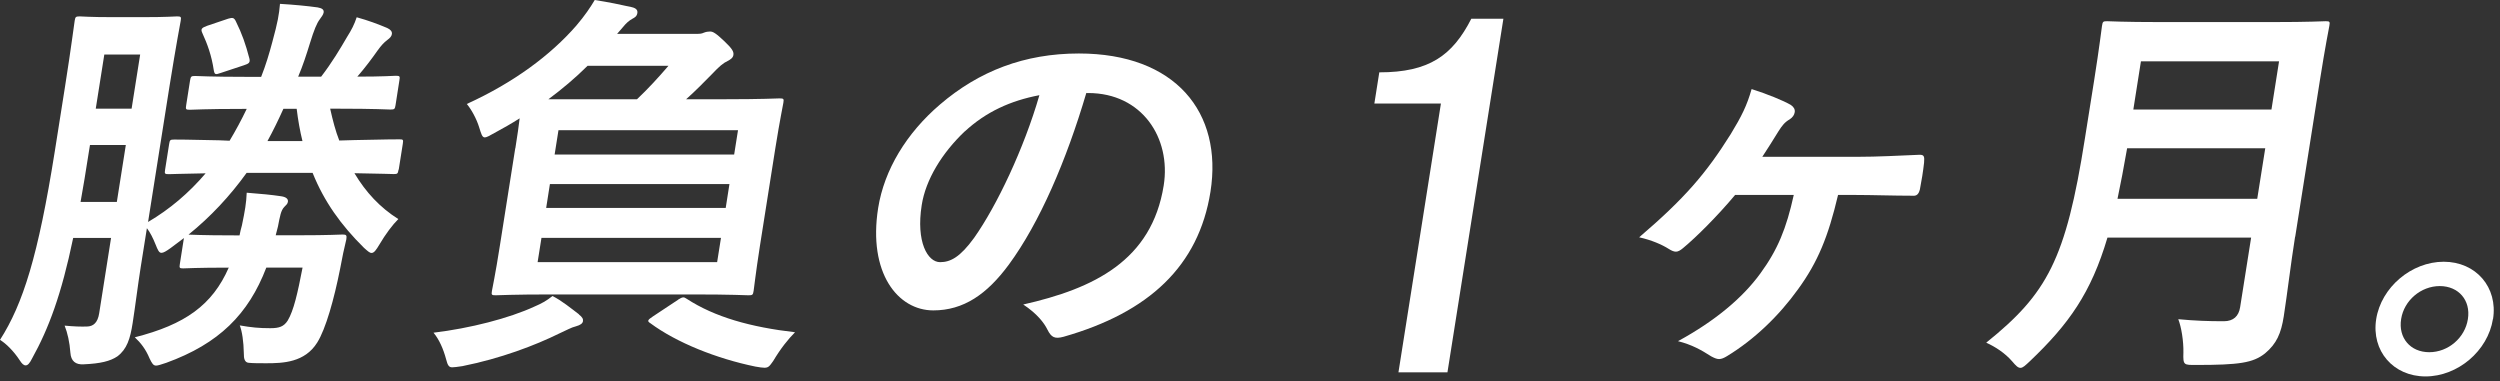 <svg width="177" height="27" viewBox="0 0 177 27" fill="none" xmlns="http://www.w3.org/2000/svg">
<rect x="0" y="0" width="177" height="27" fill="#333333" stroke="none"/>
<path d="M28.216 12.013C28.171 12.293 28.14 12.324 27.883 12.324C27.708 12.324 27.034 12.293 25.095 12.263C25.906 13.621 26.905 14.691 28.201 15.511C27.799 15.905 27.292 16.581 26.86 17.317C26.625 17.712 26.481 17.909 26.307 17.909C26.163 17.909 26.019 17.765 25.769 17.545C24.141 15.936 22.951 14.274 22.133 12.24H17.46C16.286 13.872 14.915 15.344 13.347 16.611C13.521 16.611 14.278 16.664 16.558 16.664H16.96C16.998 16.437 17.058 16.217 17.127 15.959C17.346 14.911 17.437 14.38 17.467 13.644C18.535 13.728 19.187 13.788 19.906 13.895C20.27 13.948 20.414 14.092 20.384 14.289C20.361 14.433 20.262 14.517 20.126 14.653C19.884 14.904 19.823 15.306 19.679 16.035L19.52 16.657H21.118C23.315 16.657 24.095 16.604 24.262 16.604C24.52 16.604 24.565 16.657 24.52 16.945C24.36 17.598 24.239 18.182 24.08 19.032C23.656 21.172 23.065 23.289 22.459 24.253C21.581 25.664 20.035 25.718 18.861 25.718C18.376 25.718 17.922 25.718 17.611 25.687C17.331 25.664 17.255 25.406 17.263 25.012C17.248 24.192 17.142 23.456 16.975 23.039C17.808 23.183 18.338 23.236 19.141 23.236C19.77 23.236 20.096 23.122 20.369 22.697C20.793 21.991 21.073 20.755 21.421 18.948H18.854C17.589 22.25 15.498 24.336 11.771 25.687C11.415 25.801 11.195 25.884 11.052 25.884C10.855 25.884 10.764 25.74 10.589 25.376C10.317 24.723 9.968 24.276 9.544 23.881C13.104 22.978 15.036 21.597 16.195 18.948C13.915 18.948 13.135 19.002 12.968 19.002C12.71 19.002 12.688 18.971 12.733 18.691L13.021 16.854L12.082 17.56C11.764 17.788 11.574 17.901 11.43 17.901C11.256 17.901 11.173 17.704 11.014 17.309C10.832 16.854 10.635 16.459 10.4 16.156L9.961 18.918C9.756 20.216 9.574 21.711 9.393 22.864C9.218 23.995 8.984 24.723 8.309 25.232C7.802 25.573 7.113 25.74 5.939 25.793C5.343 25.834 5.025 25.561 4.984 24.974C4.931 24.238 4.78 23.562 4.575 23.054C5.219 23.115 5.757 23.137 6.219 23.115C6.598 23.084 6.916 22.864 7.022 22.181L7.863 16.846H5.181C4.348 20.853 3.454 23.251 2.265 25.391C2.098 25.725 1.962 25.869 1.818 25.869C1.674 25.869 1.553 25.755 1.394 25.505C0.962 24.845 0.417 24.314 0 24.063C1.629 21.521 2.704 18.114 3.878 10.723L4.605 6.124C5.068 3.187 5.249 1.669 5.287 1.472C5.333 1.191 5.363 1.161 5.651 1.161C5.848 1.161 6.325 1.214 7.953 1.214H10.15C11.832 1.214 12.324 1.161 12.529 1.161C12.816 1.161 12.839 1.191 12.794 1.472C12.763 1.639 12.468 3.195 11.998 6.124L10.483 15.716C12.021 14.813 13.377 13.659 14.559 12.271C12.756 12.301 12.097 12.331 11.953 12.331C11.665 12.331 11.642 12.301 11.688 12.02L11.976 10.191C12.021 9.911 12.051 9.88 12.339 9.88C12.514 9.88 13.278 9.88 15.521 9.933L16.255 9.964C16.68 9.258 17.089 8.499 17.467 7.71H17.157C14.536 7.71 13.612 7.771 13.445 7.771C13.157 7.771 13.135 7.74 13.18 7.46L13.453 5.714C13.506 5.403 13.536 5.38 13.824 5.38C13.991 5.38 14.899 5.441 17.52 5.441H18.49C18.816 4.621 19.066 3.779 19.278 2.982C19.672 1.54 19.755 1.04 19.823 0.273C20.838 0.334 21.709 0.417 22.489 0.524C22.823 0.584 22.944 0.691 22.914 0.888C22.883 1.055 22.755 1.199 22.641 1.366C22.429 1.647 22.239 2.102 21.944 3.058C21.702 3.847 21.436 4.667 21.111 5.426H22.739C23.497 4.439 24.073 3.476 24.58 2.603C24.883 2.125 25.088 1.73 25.254 1.222C26.072 1.449 26.746 1.7 27.413 1.981C27.655 2.094 27.769 2.231 27.746 2.406C27.724 2.573 27.617 2.686 27.421 2.831C27.163 3.028 26.989 3.225 26.739 3.567C26.368 4.098 25.86 4.781 25.3 5.426C27.125 5.426 27.875 5.365 28.019 5.365C28.307 5.365 28.33 5.395 28.276 5.699L28.004 7.444C27.958 7.725 27.928 7.755 27.64 7.755C27.466 7.755 26.565 7.695 23.944 7.695H23.376C23.558 8.514 23.754 9.273 24.02 9.949L25.08 9.918C27.337 9.865 28.11 9.865 28.284 9.865C28.542 9.865 28.564 9.888 28.519 10.176L28.231 12.005L28.216 12.013ZM8.272 14.297L8.908 10.267H6.37L6.279 10.829C6.083 12.096 5.893 13.25 5.704 14.297H8.272ZM7.385 3.863L6.779 7.695H9.317L9.923 3.863H7.385ZM15.642 5.16C15.248 5.297 15.195 5.297 15.134 4.963C14.983 3.946 14.687 3.126 14.324 2.337C14.195 2.056 14.271 1.973 14.657 1.829L16.165 1.32C16.46 1.237 16.573 1.237 16.702 1.518C17.134 2.39 17.392 3.126 17.657 4.143C17.725 4.424 17.626 4.508 17.27 4.621L15.642 5.16ZM21.414 9.986C21.24 9.281 21.103 8.522 21.005 7.702H20.066C19.709 8.492 19.338 9.258 18.937 9.986H21.414Z" fill="white"/>
<path d="M40.979 22.257C41.237 22.454 41.297 22.591 41.275 22.735C41.252 22.902 41.085 23.016 40.79 23.099C40.434 23.183 40.116 23.38 39.601 23.608C37.897 24.45 35.442 25.384 32.738 25.922C32.412 25.976 32.124 26.006 32.011 26.006C31.784 26.006 31.693 25.862 31.587 25.444C31.39 24.708 31.094 24.033 30.693 23.555C33.276 23.244 36.041 22.538 37.859 21.696C38.321 21.498 38.692 21.301 39.116 20.959C39.752 21.271 40.434 21.832 40.995 22.257H40.979ZM36.488 10.495C36.632 9.562 36.737 8.886 36.791 8.378C36.222 8.742 35.624 9.083 35.003 9.417C34.662 9.615 34.442 9.728 34.329 9.728C34.132 9.728 34.079 9.501 33.927 9.023C33.738 8.4 33.359 7.725 33.049 7.361C36.397 5.836 38.987 3.893 40.79 1.829C41.419 1.093 41.79 0.531 42.108 0C43.161 0.167 43.85 0.311 44.736 0.508C45.093 0.592 45.153 0.759 45.123 0.933C45.085 1.161 44.933 1.245 44.774 1.328C44.524 1.472 44.358 1.609 44.078 1.95L43.691 2.398H49.168C49.539 2.398 49.653 2.398 49.834 2.314C49.986 2.254 50.13 2.231 50.274 2.231C50.478 2.231 50.683 2.345 51.304 2.937C51.872 3.476 51.955 3.673 51.925 3.893C51.895 4.09 51.736 4.204 51.516 4.318C51.205 4.462 50.91 4.712 50.433 5.221C49.819 5.843 49.243 6.435 48.577 7.027H51.228C54.023 7.027 55 6.966 55.197 6.966C55.485 6.966 55.508 6.997 55.462 7.277C55.44 7.444 55.227 8.408 54.894 10.495L53.803 17.408C53.478 19.495 53.387 20.428 53.356 20.595C53.311 20.876 53.281 20.906 52.993 20.906C52.788 20.906 51.834 20.846 49.039 20.846H39.063C36.298 20.846 35.291 20.906 35.094 20.906C34.806 20.906 34.783 20.876 34.829 20.595C34.859 20.398 35.063 19.495 35.389 17.408L36.48 10.495H36.488ZM51.046 16.839H38.336L38.063 18.561H50.773L51.046 16.839ZM51.38 14.722L51.645 13.03H38.934L38.669 14.722H51.38ZM45.1 7.027C45.903 6.268 46.63 5.471 47.327 4.659H41.6C40.722 5.532 39.805 6.298 38.828 7.027H45.1ZM39.54 9.22L39.267 10.943H51.978L52.251 9.22H39.54ZM48.016 21.21C48.334 21.013 48.418 21.013 48.622 21.157C50.614 22.454 53.152 23.16 56.288 23.524C55.811 24.003 55.281 24.655 54.743 25.558C54.485 25.922 54.409 26.036 54.122 26.036C53.978 26.036 53.788 26.006 53.478 25.953C50.743 25.391 47.903 24.261 46.039 22.879C45.804 22.735 45.85 22.652 46.229 22.401L48.016 21.218V21.21Z" fill="white"/>
<path d="M76.914 6.572C75.498 11.368 73.604 15.769 71.43 18.729C69.87 20.846 68.211 21.976 66.075 21.976C63.567 21.976 61.446 19.328 62.173 14.729C62.605 12.02 64.181 9.425 66.552 7.399C69.317 5.031 72.536 3.787 76.384 3.787C83.224 3.787 86.587 7.96 85.701 13.576C84.868 18.827 81.353 22.12 75.301 23.843C74.679 24.01 74.437 23.896 74.157 23.335C73.922 22.857 73.422 22.204 72.445 21.559C77.444 20.428 81.542 18.455 82.391 13.128C82.921 9.774 80.86 6.587 77.043 6.587H76.929L76.914 6.572ZM68.302 9.304C66.696 10.829 65.537 12.718 65.257 14.524C64.847 17.12 65.673 18.561 66.559 18.561C67.302 18.561 67.983 18.197 68.968 16.839C70.582 14.555 72.505 10.495 73.589 6.739C71.528 7.133 69.809 7.922 68.309 9.304H68.302Z" fill="white"/>
<path d="M97.661 5.122C101.176 5.122 102.835 3.938 104.168 1.328H106.44L102.479 26.363H99.01L102.017 7.331H97.305L97.654 5.122H97.661Z" fill="white"/>
<path d="M122.832 13.819C121.605 15.283 120.113 16.778 119.158 17.567C118.961 17.734 118.802 17.818 118.658 17.818C118.515 17.818 118.355 17.757 118.143 17.62C117.651 17.309 116.931 16.998 116.053 16.801C119.28 14.039 120.787 12.286 122.537 9.493C123.309 8.226 123.688 7.459 124.014 6.306C125.097 6.648 126.279 7.126 126.801 7.437C127.006 7.581 127.097 7.748 127.066 7.945C127.036 8.142 126.922 8.309 126.703 8.454C126.362 8.651 126.18 8.879 125.915 9.296C125.529 9.918 125.15 10.533 124.771 11.102H131.498C132.952 11.102 134.444 11.018 135.914 10.958C136.224 10.958 136.262 11.072 136.224 11.519C136.156 12.142 136.05 12.787 135.929 13.409C135.838 13.773 135.679 13.887 135.399 13.857C134.028 13.857 132.558 13.803 131.361 13.803H130.134C129.437 16.763 128.703 18.546 127.316 20.459C125.961 22.348 124.211 24.04 122.256 25.224C122.067 25.338 121.885 25.422 121.711 25.422C121.537 25.422 121.355 25.338 121.143 25.224C120.446 24.776 119.787 24.405 118.802 24.154C121.393 22.743 123.362 21.111 124.635 19.358C125.87 17.666 126.476 16.171 126.998 13.803H122.84L122.832 13.819Z" fill="white"/>
<path d="M162.493 16.755C162.183 18.706 161.933 20.846 161.691 22.394C161.501 23.608 161.183 24.336 160.365 25.019C159.517 25.695 158.524 25.839 155.502 25.839C154.616 25.839 154.555 25.869 154.585 24.966C154.601 24.147 154.442 23.16 154.222 22.599C155.434 22.712 156.335 22.743 157.449 22.743C158.13 22.743 158.502 22.378 158.6 21.756L159.38 16.824H149.207C148.048 20.739 146.473 22.948 143.723 25.566C143.39 25.877 143.223 26.044 143.049 26.044C142.875 26.044 142.731 25.9 142.466 25.588C141.958 24.997 141.261 24.549 140.625 24.261C144.935 20.793 146.261 18.395 147.609 9.82L148.268 5.676C148.647 3.278 148.791 2.011 148.821 1.836C148.867 1.525 148.904 1.502 149.185 1.502C149.382 1.502 150.313 1.563 152.964 1.563H160.888C163.539 1.563 164.463 1.502 164.66 1.502C164.948 1.502 164.97 1.533 164.917 1.836C164.887 2.003 164.63 3.278 164.251 5.676L162.501 16.763L162.493 16.755ZM159.812 14.077L160.38 10.495H150.601C150.366 11.823 150.147 13.007 149.919 14.077H159.812ZM151.578 4.341L151.04 7.755H160.819L161.357 4.341H151.578Z" fill="white"/>
<path d="M176.499 22.591C176.143 24.845 174.007 26.651 171.727 26.651C169.447 26.651 167.879 24.845 168.235 22.591C168.591 20.337 170.735 18.531 173.015 18.531C175.295 18.531 176.863 20.337 176.507 22.591H176.499ZM170 22.591C169.788 23.919 170.652 24.936 171.992 24.936C173.333 24.936 174.522 23.919 174.727 22.591C174.939 21.263 174.068 20.254 172.735 20.254C171.401 20.254 170.205 21.271 170 22.591Z" fill="white"/>
</svg>
